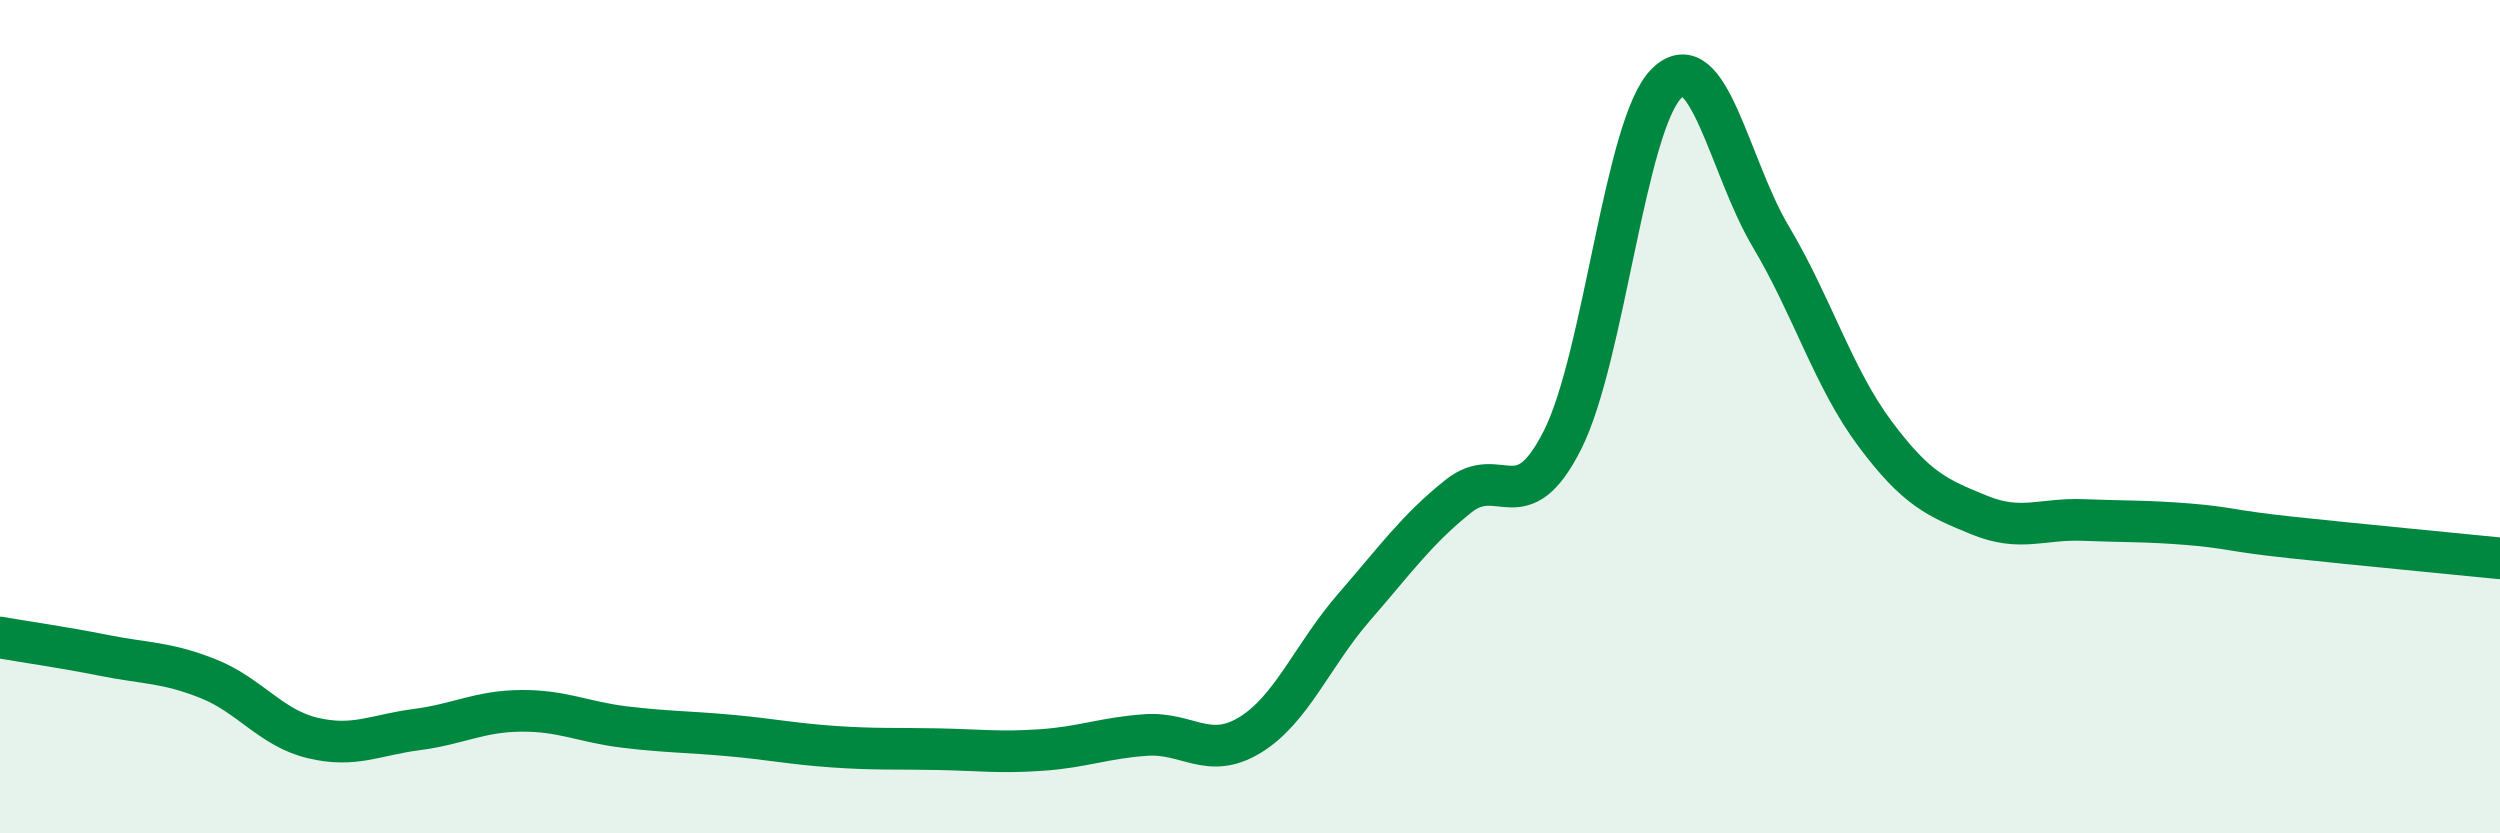 
    <svg width="60" height="20" viewBox="0 0 60 20" xmlns="http://www.w3.org/2000/svg">
      <path
        d="M 0,15.3 C 0.5,15.39 1.5,15.53 2.5,15.73 C 3.5,15.93 4,15.89 5,16.29 C 6,16.69 6.5,17.47 7.5,17.71 C 8.5,17.95 9,17.64 10,17.51 C 11,17.38 11.5,17.07 12.5,17.06 C 13.5,17.05 14,17.33 15,17.45 C 16,17.57 16.5,17.56 17.5,17.65 C 18.5,17.74 19,17.85 20,17.92 C 21,17.99 21.5,17.96 22.5,17.98 C 23.5,18 24,18.07 25,18 C 26,17.93 26.5,17.71 27.5,17.64 C 28.5,17.57 29,18.25 30,17.64 C 31,17.03 31.5,15.72 32.5,14.57 C 33.5,13.42 34,12.71 35,11.91 C 36,11.11 36.5,12.54 37.5,10.56 C 38.5,8.58 39,2.98 40,2 C 41,1.02 41.5,4 42.5,5.68 C 43.5,7.36 44,9.07 45,10.41 C 46,11.75 46.5,11.95 47.5,12.36 C 48.5,12.77 49,12.44 50,12.48 C 51,12.52 51.5,12.5 52.5,12.58 C 53.5,12.66 53.5,12.74 55,12.9 C 56.5,13.06 59,13.3 60,13.4L60 20L0 20Z"
        fill="#008740"
        opacity="0.1"
        stroke-linecap="round"
        stroke-linejoin="round"
      />
      <path
        d="M 0,15.3 C 0.5,15.39 1.5,15.53 2.5,15.73 C 3.5,15.93 4,15.89 5,16.29 C 6,16.69 6.5,17.47 7.5,17.71 C 8.5,17.95 9,17.64 10,17.51 C 11,17.38 11.5,17.07 12.5,17.06 C 13.5,17.05 14,17.33 15,17.45 C 16,17.57 16.5,17.56 17.5,17.65 C 18.5,17.74 19,17.85 20,17.92 C 21,17.99 21.5,17.96 22.5,17.98 C 23.5,18 24,18.07 25,18 C 26,17.93 26.5,17.71 27.5,17.64 C 28.5,17.57 29,18.25 30,17.64 C 31,17.03 31.5,15.72 32.5,14.57 C 33.5,13.42 34,12.71 35,11.91 C 36,11.11 36.5,12.54 37.5,10.56 C 38.5,8.58 39,2.98 40,2 C 41,1.02 41.5,4 42.5,5.68 C 43.5,7.36 44,9.07 45,10.41 C 46,11.75 46.5,11.95 47.5,12.36 C 48.5,12.77 49,12.44 50,12.48 C 51,12.52 51.5,12.5 52.5,12.58 C 53.5,12.66 53.5,12.74 55,12.9 C 56.5,13.06 59,13.3 60,13.4"
        stroke="#008740"
        stroke-width="1"
        fill="none"
        stroke-linecap="round"
        stroke-linejoin="round"
      />
    </svg>
  